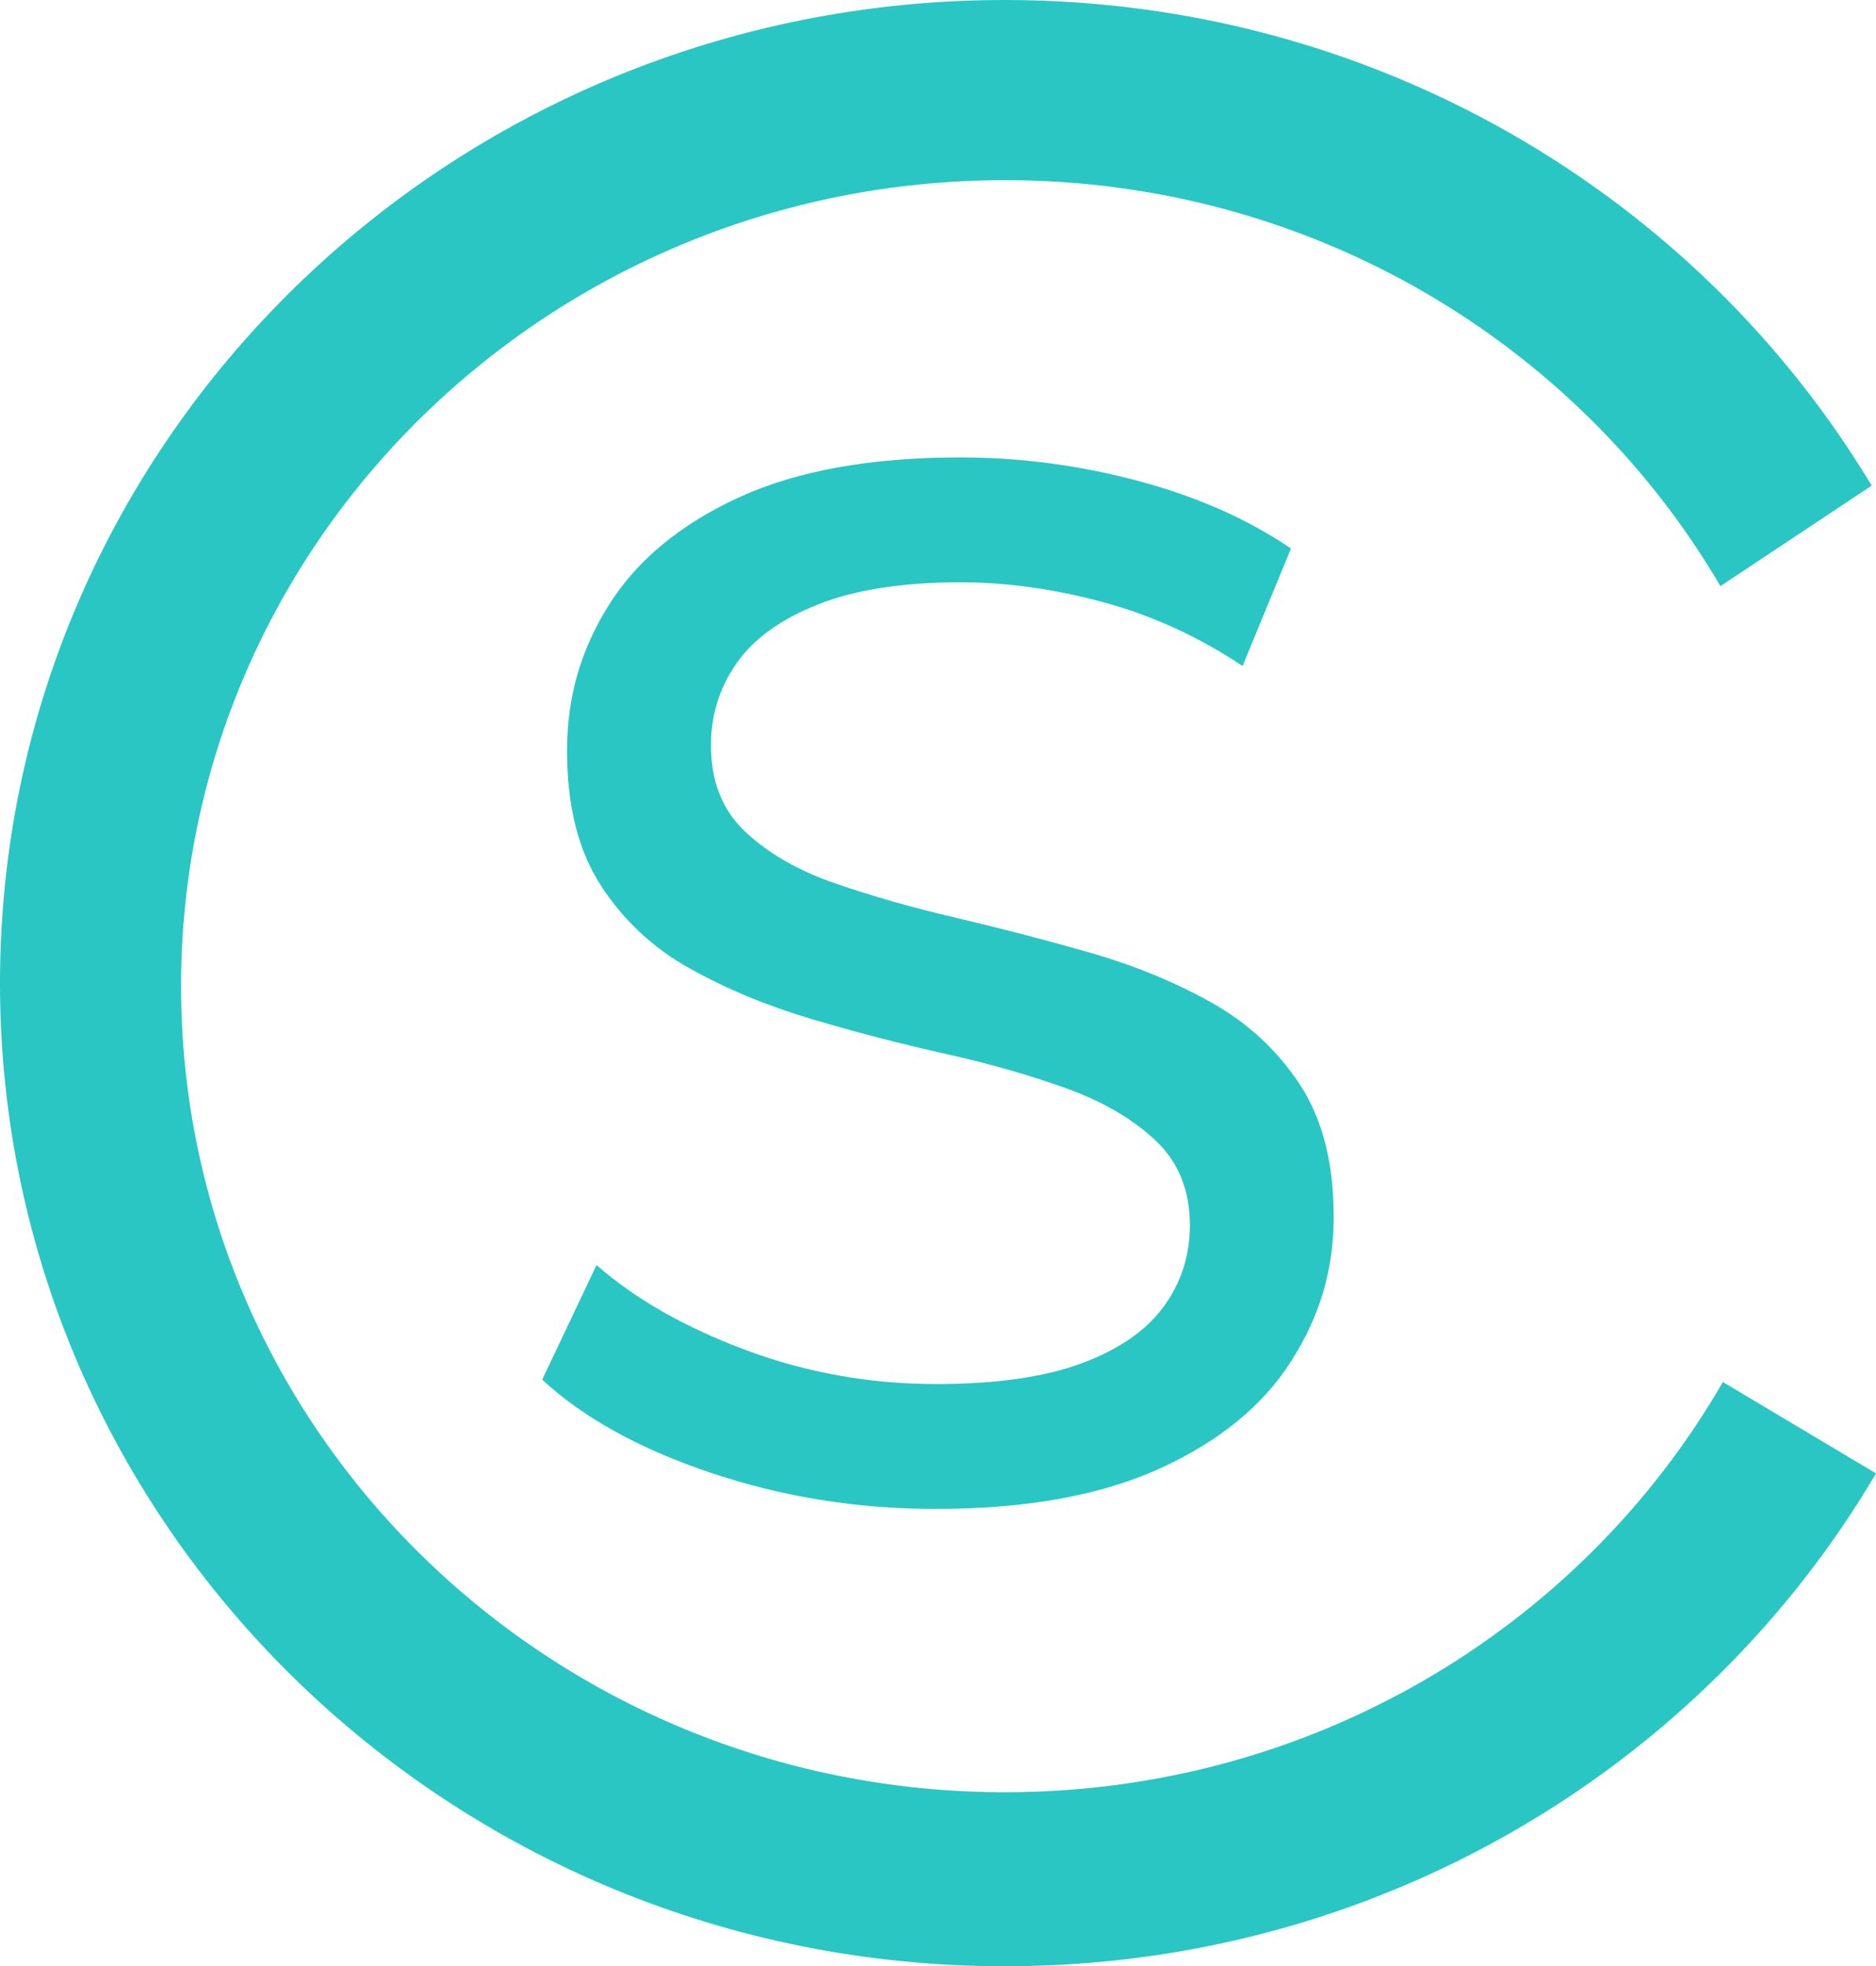 <svg xmlns="http://www.w3.org/2000/svg" id="Layer_2" viewBox="0 0 229.7 240.76"><defs><style>.cls-1{fill:#29c6c4;}</style></defs><g id="Layer_1-2"><path class="cls-1" d="M229.7,180.41c-21.25,36.07-61.06,60.35-106.67,60.35C55.08,240.76,0,186.86,0,120.38S55.08,0,123.03,0c45.23,0,84.76,23.88,106.14,59.46l-18.52,12.31c-17.39-29.7-50.1-49.71-87.6-49.71-55.71,0-100.88,44.19-100.88,98.7s45.17,98.69,100.88,98.69c37.71,0,70.59-20.24,87.9-50.23l18.75,11.19Z"></path><path class="cls-1" d="M114.58,184.76c-9.59,0-18.76-1.47-27.51-4.41-8.75-2.94-15.64-6.74-20.68-11.42l6.65-14.03c4.79,4.2,10.91,7.67,18.34,10.43,7.43,2.76,15.16,4.14,23.2,4.14,7.31,0,13.24-.84,17.8-2.52,4.55-1.68,7.91-3.98,10.07-6.92,2.16-2.94,3.24-6.26,3.24-9.98,0-4.32-1.41-7.79-4.23-10.43-2.82-2.64-6.47-4.77-10.97-6.38-4.5-1.62-9.44-3.03-14.84-4.23-5.39-1.2-10.82-2.61-16.27-4.23-5.46-1.62-10.43-3.69-14.93-6.2s-8.12-5.9-10.88-10.16c-2.76-4.25-4.14-9.74-4.14-16.45s1.71-12.44,5.12-17.89c3.42-5.45,8.69-9.83,15.82-13.13,7.13-3.3,16.21-4.94,27.24-4.94,7.31,0,14.57,.96,21.76,2.88,7.19,1.92,13.42,4.68,18.7,8.27l-5.93,14.39c-5.39-3.6-11.09-6.2-17.08-7.82-6-1.62-11.81-2.43-17.44-2.43-7.07,0-12.89,.9-17.44,2.7-4.56,1.8-7.88,4.2-9.98,7.19-2.1,3-3.15,6.36-3.15,10.07,0,4.44,1.41,7.97,4.23,10.61,2.82,2.64,6.47,4.74,10.97,6.29,4.5,1.56,9.44,2.97,14.84,4.23,5.39,1.26,10.82,2.67,16.27,4.23,5.45,1.56,10.43,3.6,14.92,6.11,4.5,2.52,8.12,5.87,10.88,10.07,2.76,4.2,4.14,9.59,4.14,16.18s-1.74,12.26-5.22,17.71c-3.48,5.46-8.84,9.83-16.09,13.13-7.25,3.3-16.39,4.94-27.42,4.94Z"></path></g></svg>